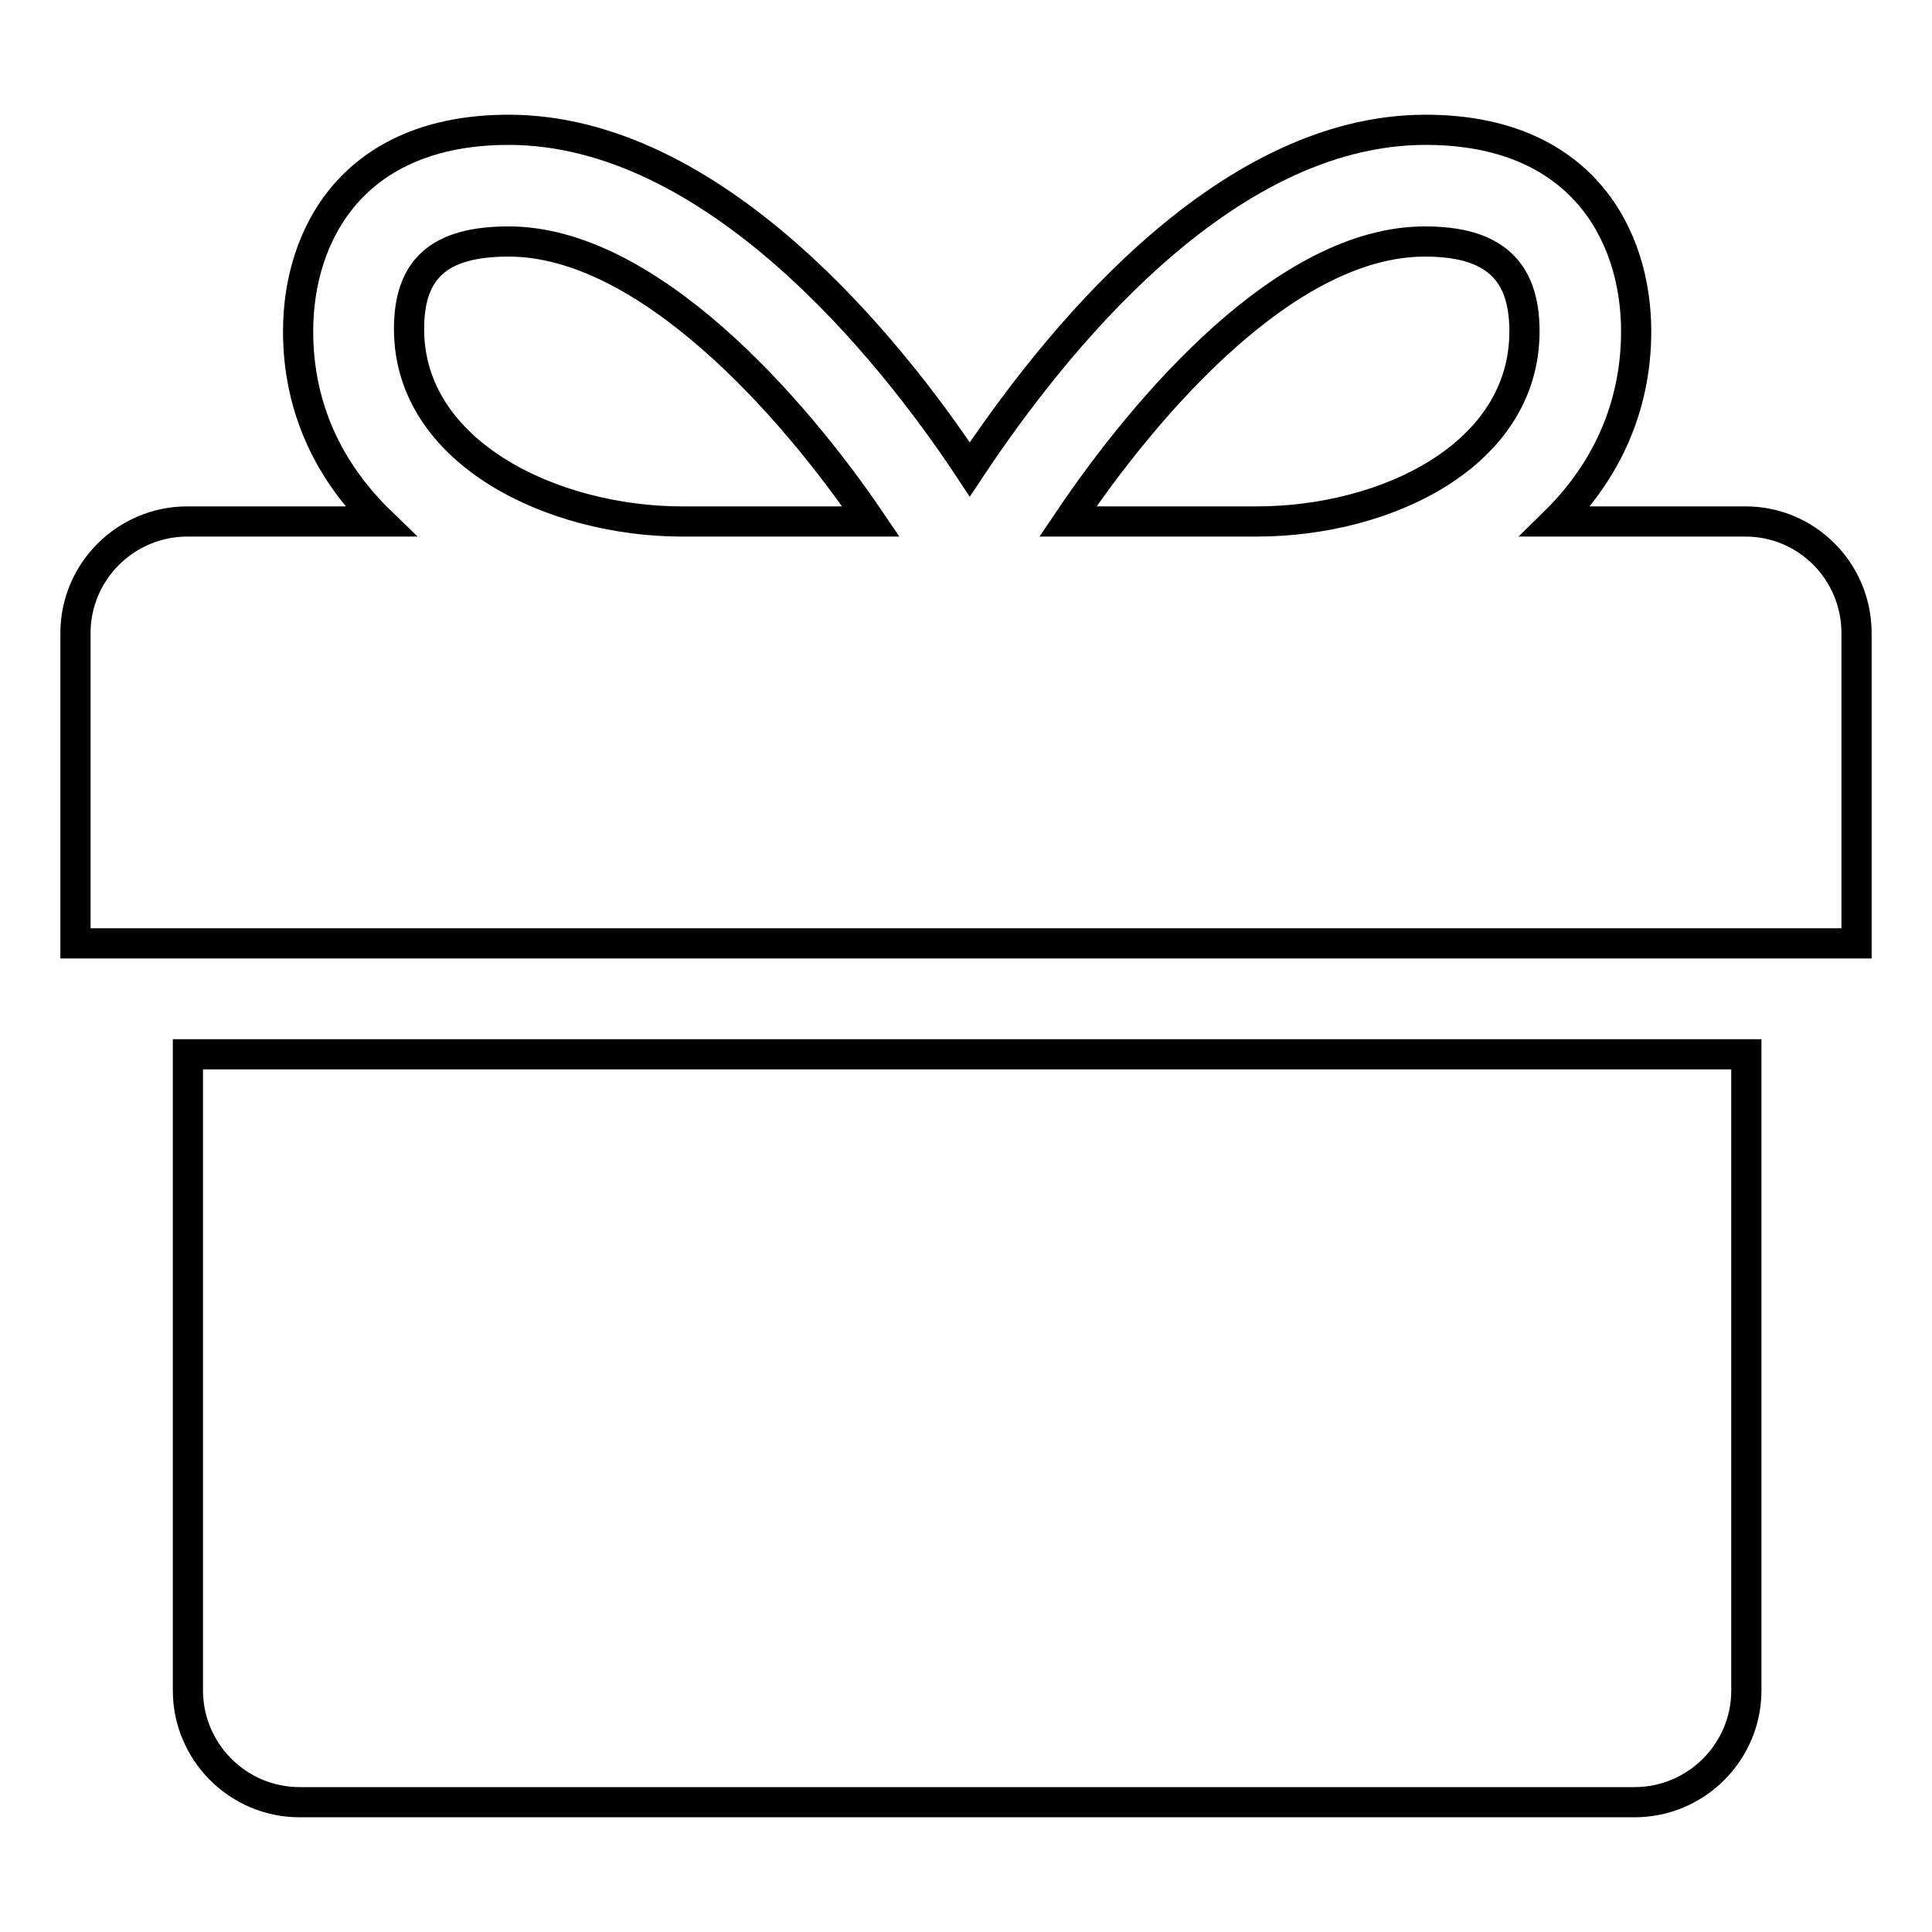 <?xml version="1.0" encoding="utf-8"?>
<!-- Svg Vector Icons : http://www.onlinewebfonts.com/icon -->
<!DOCTYPE svg PUBLIC "-//W3C//DTD SVG 1.1//EN" "http://www.w3.org/Graphics/SVG/1.1/DTD/svg11.dtd">
<svg version="1.1" xmlns="http://www.w3.org/2000/svg" xmlns:xlink="http://www.w3.org/1999/xlink" x="0px" y="0px" viewBox="0 0 256 256" enable-background="new 0 0 256 256" xml:space="preserve">
<g> <path stroke-width="4" fill-opacity="0" stroke="#000000"  d="M231.3,69.1h-25.2c6.5-6.4,10.7-14.9,10.7-25.2c0-12.8-7.3-26.7-27.9-26.7c-27.1,0-49.7,28.9-60.4,45 c-10.7-16.2-34-45-61.1-45c-20.6,0-27.9,13.9-27.9,26.7c0,10.4,4.3,18.8,10.9,25.2H24.8c-8.1,0-14.8,6.6-14.8,14.8v41.1h236V83.9 C246,75.7,239.4,69.1,231.3,69.1z M188.8,32c9.1,0,13.2,3.8,13.2,11.9c0,16.4-18.3,25.2-35.5,25.2h-25C152,53.5,170.5,32,188.8,32z  M67.4,32c18.3,0,37.5,21.6,48,37.1h-25c-17.2,0-36.2-9.1-36.2-25.5C54.2,35.6,58.2,32,67.4,32z M24.9,224 c0,8.1,6.6,14.8,14.8,14.8h176.9c8.1,0,14.8-6.6,14.8-14.8v-84.3H24.9V224z"/></g>
</svg>